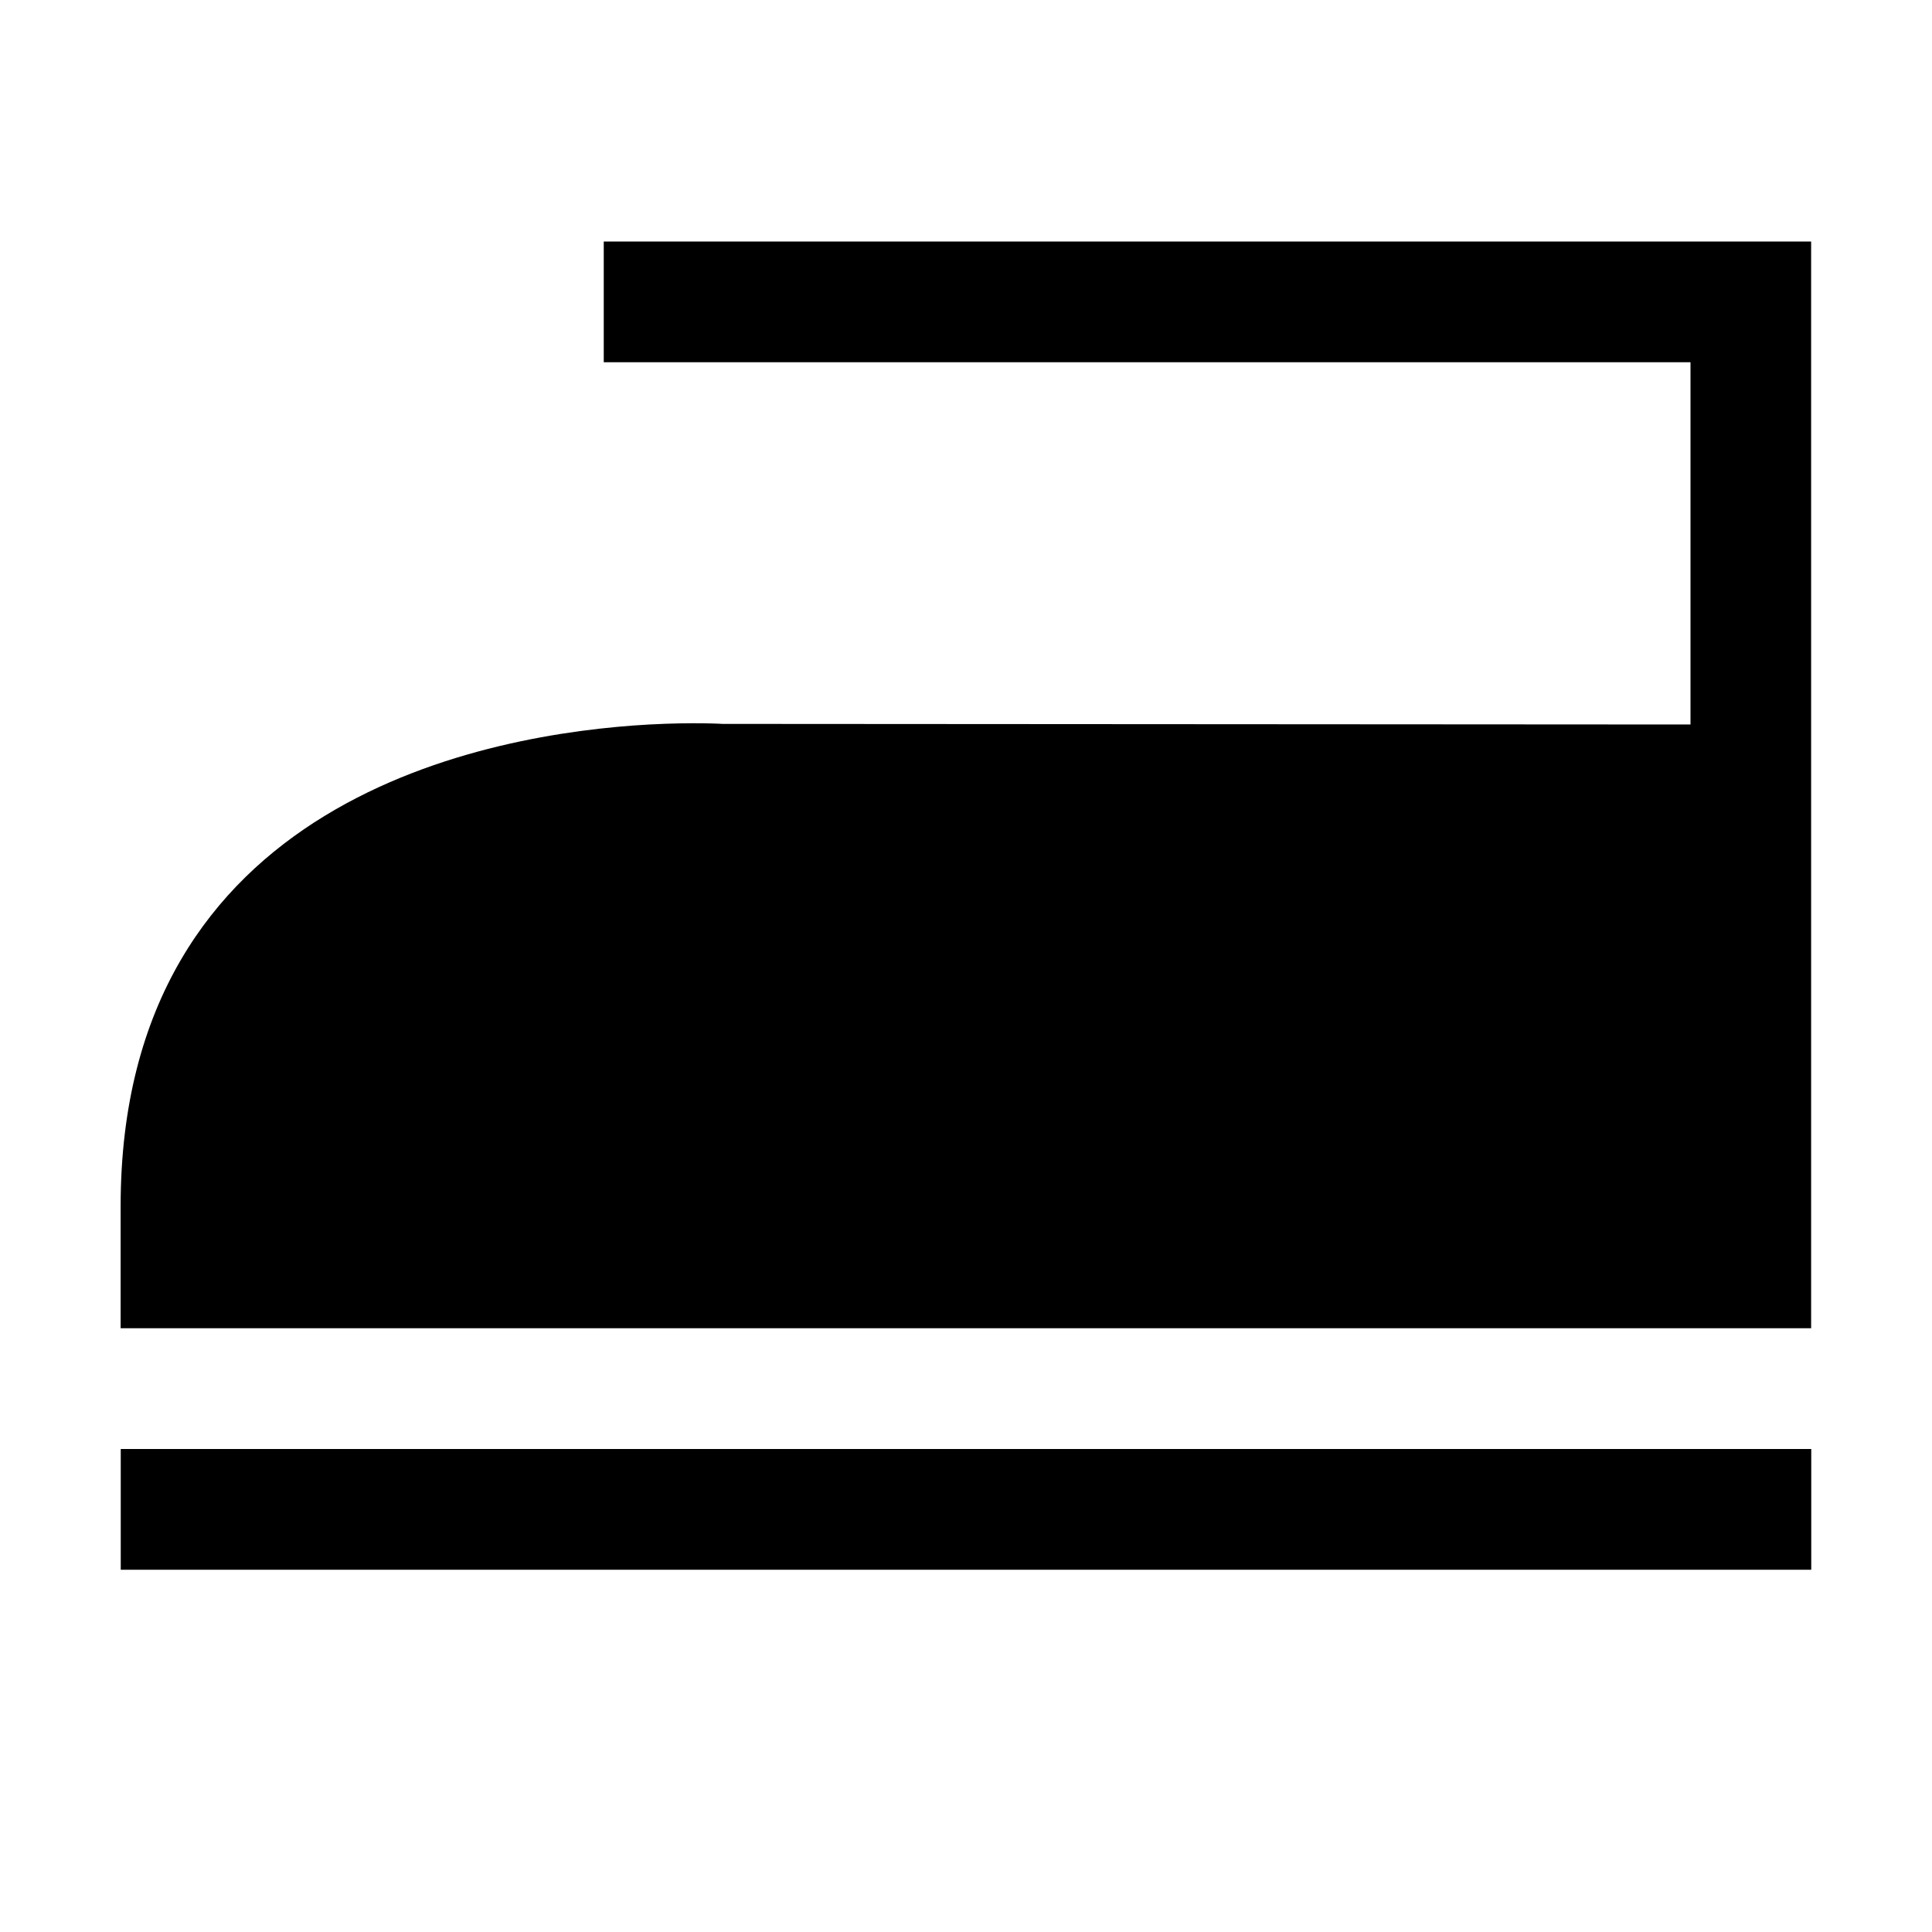 <!-- Generated by IcoMoon.io -->
<svg version="1.1" xmlns="http://www.w3.org/2000/svg" width="16" height="16" viewBox="0 0 16 16">
<path d="M13.178 2h-8.178v1h9v3l-8.016-0.005c0 0-0.237-0.015-0.608 0.005-1.329 0.074-4.377 0.613-4.377 3.99v1.010l14 0v-9h-1.822z"></path>
<path d="M1 12h14v1h-14v-1z"></path>
</svg>
